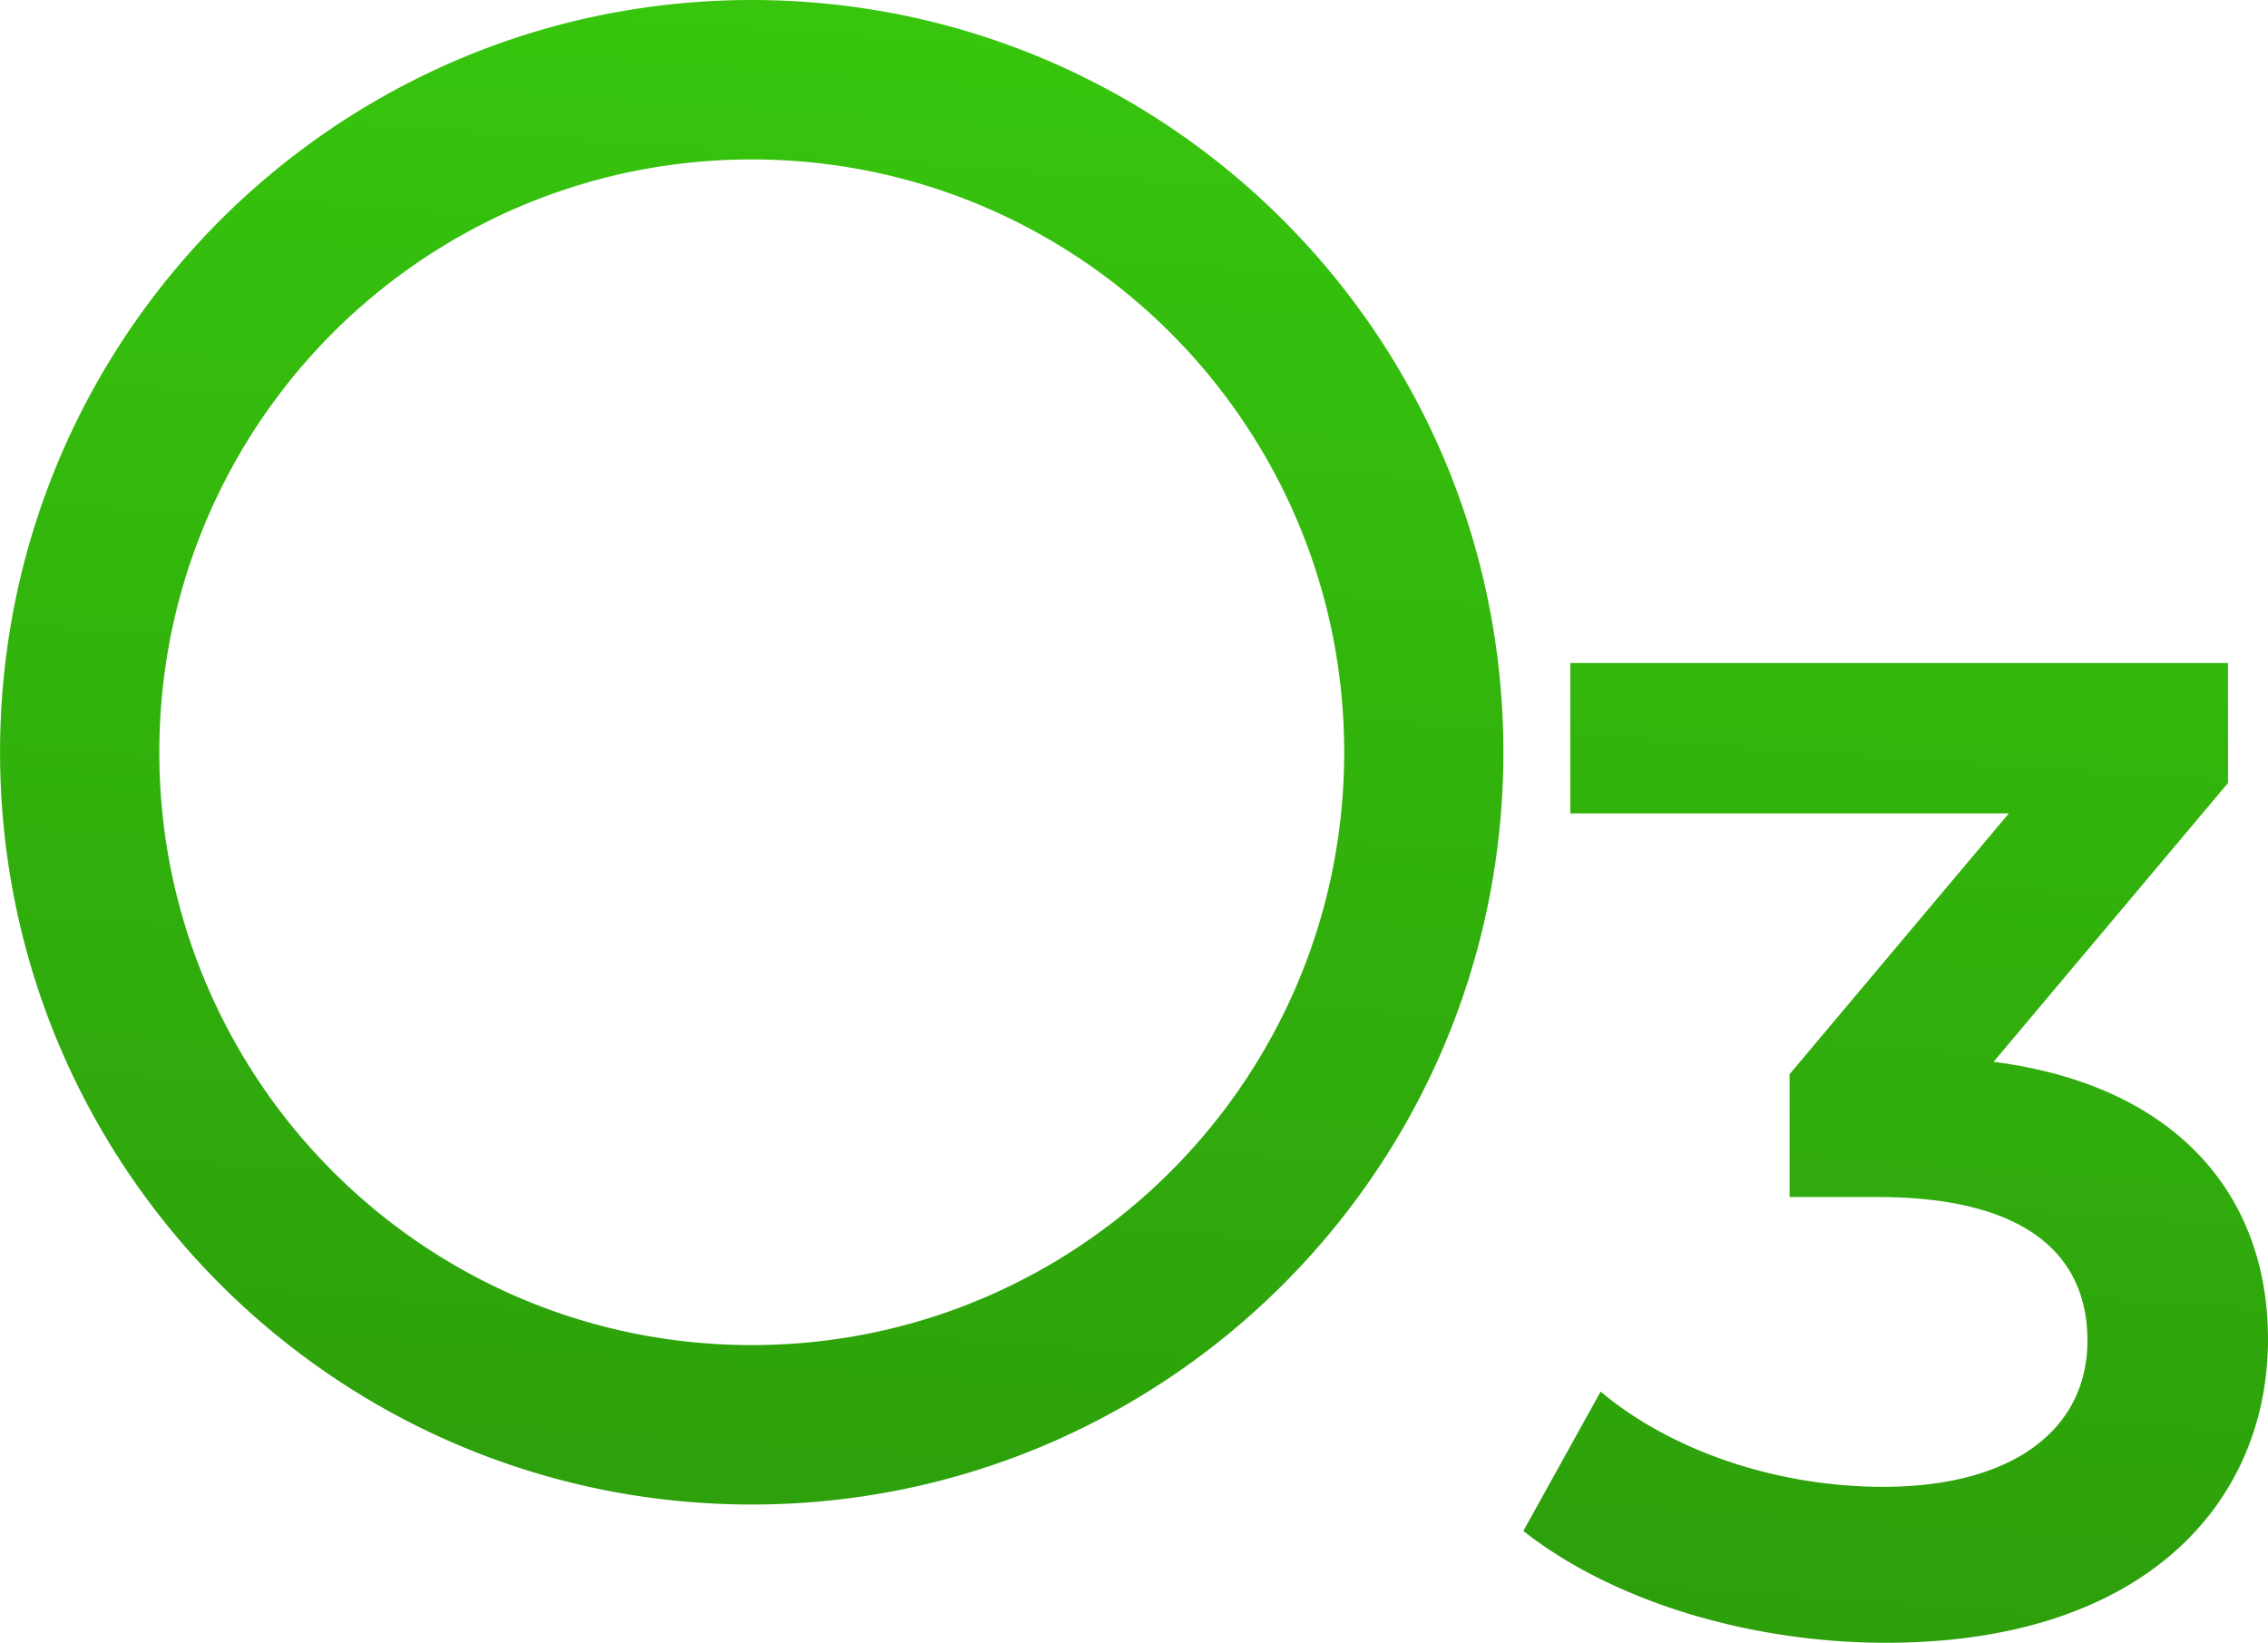 <svg xmlns="http://www.w3.org/2000/svg" xmlns:xlink="http://www.w3.org/1999/xlink" width="155.553" height="112.667" viewBox="0 0 155.553 112.667">
  <defs>
    <linearGradient id="linear-gradient" x1="0.5" x2="0.354" y2="1.479" gradientUnits="objectBoundingBox">
      <stop offset="0" stop-color="#37c60d"/>
      <stop offset="1" stop-color="#27890a"/>
    </linearGradient>
  </defs>
  <path id="Union_30" data-name="Union 30" d="M104.48,105l5.3-9.559c4.729,3.975,11.917,6.53,19.389,6.53,8.8,0,14-3.88,14-10.032,0-5.963-4.35-9.843-14.376-9.843h-6.053V73.674l15.038-17.888H107.7V45.47H152.81V53.7L136.732,72.822c12.484,1.609,18.821,9.086,18.821,19.023,0,11.168-8.418,20.822-26.2,20.822C119.992,112.667,110.628,109.827,104.48,105Zm-63.313-2.864a51.248,51.248,0,0,1-18.436-7.763,51.739,51.739,0,0,1-18.68-22.7,51.344,51.344,0,0,1-3-9.685,52.139,52.139,0,0,1,0-20.795A51.335,51.335,0,0,1,8.805,22.747,51.713,51.713,0,0,1,31.489,4.055a51.244,51.244,0,0,1,9.678-3.007,52.035,52.035,0,0,1,20.781,0A51.264,51.264,0,0,1,80.384,8.811a51.739,51.739,0,0,1,18.68,22.7,51.373,51.373,0,0,1,3,9.685,52.109,52.109,0,0,1,0,20.795A51.319,51.319,0,0,1,94.31,80.438,51.713,51.713,0,0,1,71.626,99.131a51.3,51.3,0,0,1-9.678,3.006,52,52,0,0,1-20.781,0Zm2.2-90.377A40.638,40.638,0,0,0,11.752,43.4a41.1,41.1,0,0,0,0,16.388A40.638,40.638,0,0,0,22.827,80.343a40.683,40.683,0,0,0,12.915,8.713,40.432,40.432,0,0,0,7.627,2.37,41.017,41.017,0,0,0,16.377,0,40.416,40.416,0,0,0,14.529-6.118A40.77,40.77,0,0,0,89,67.419a40.479,40.479,0,0,0,2.368-7.632,41.1,41.1,0,0,0,0-16.388A40.469,40.469,0,0,0,85.25,28.859,40.763,40.763,0,0,0,67.373,14.129a40.455,40.455,0,0,0-7.627-2.369,41.018,41.018,0,0,0-16.377,0Z" fill="url(#linear-gradient)"/>
</svg>
